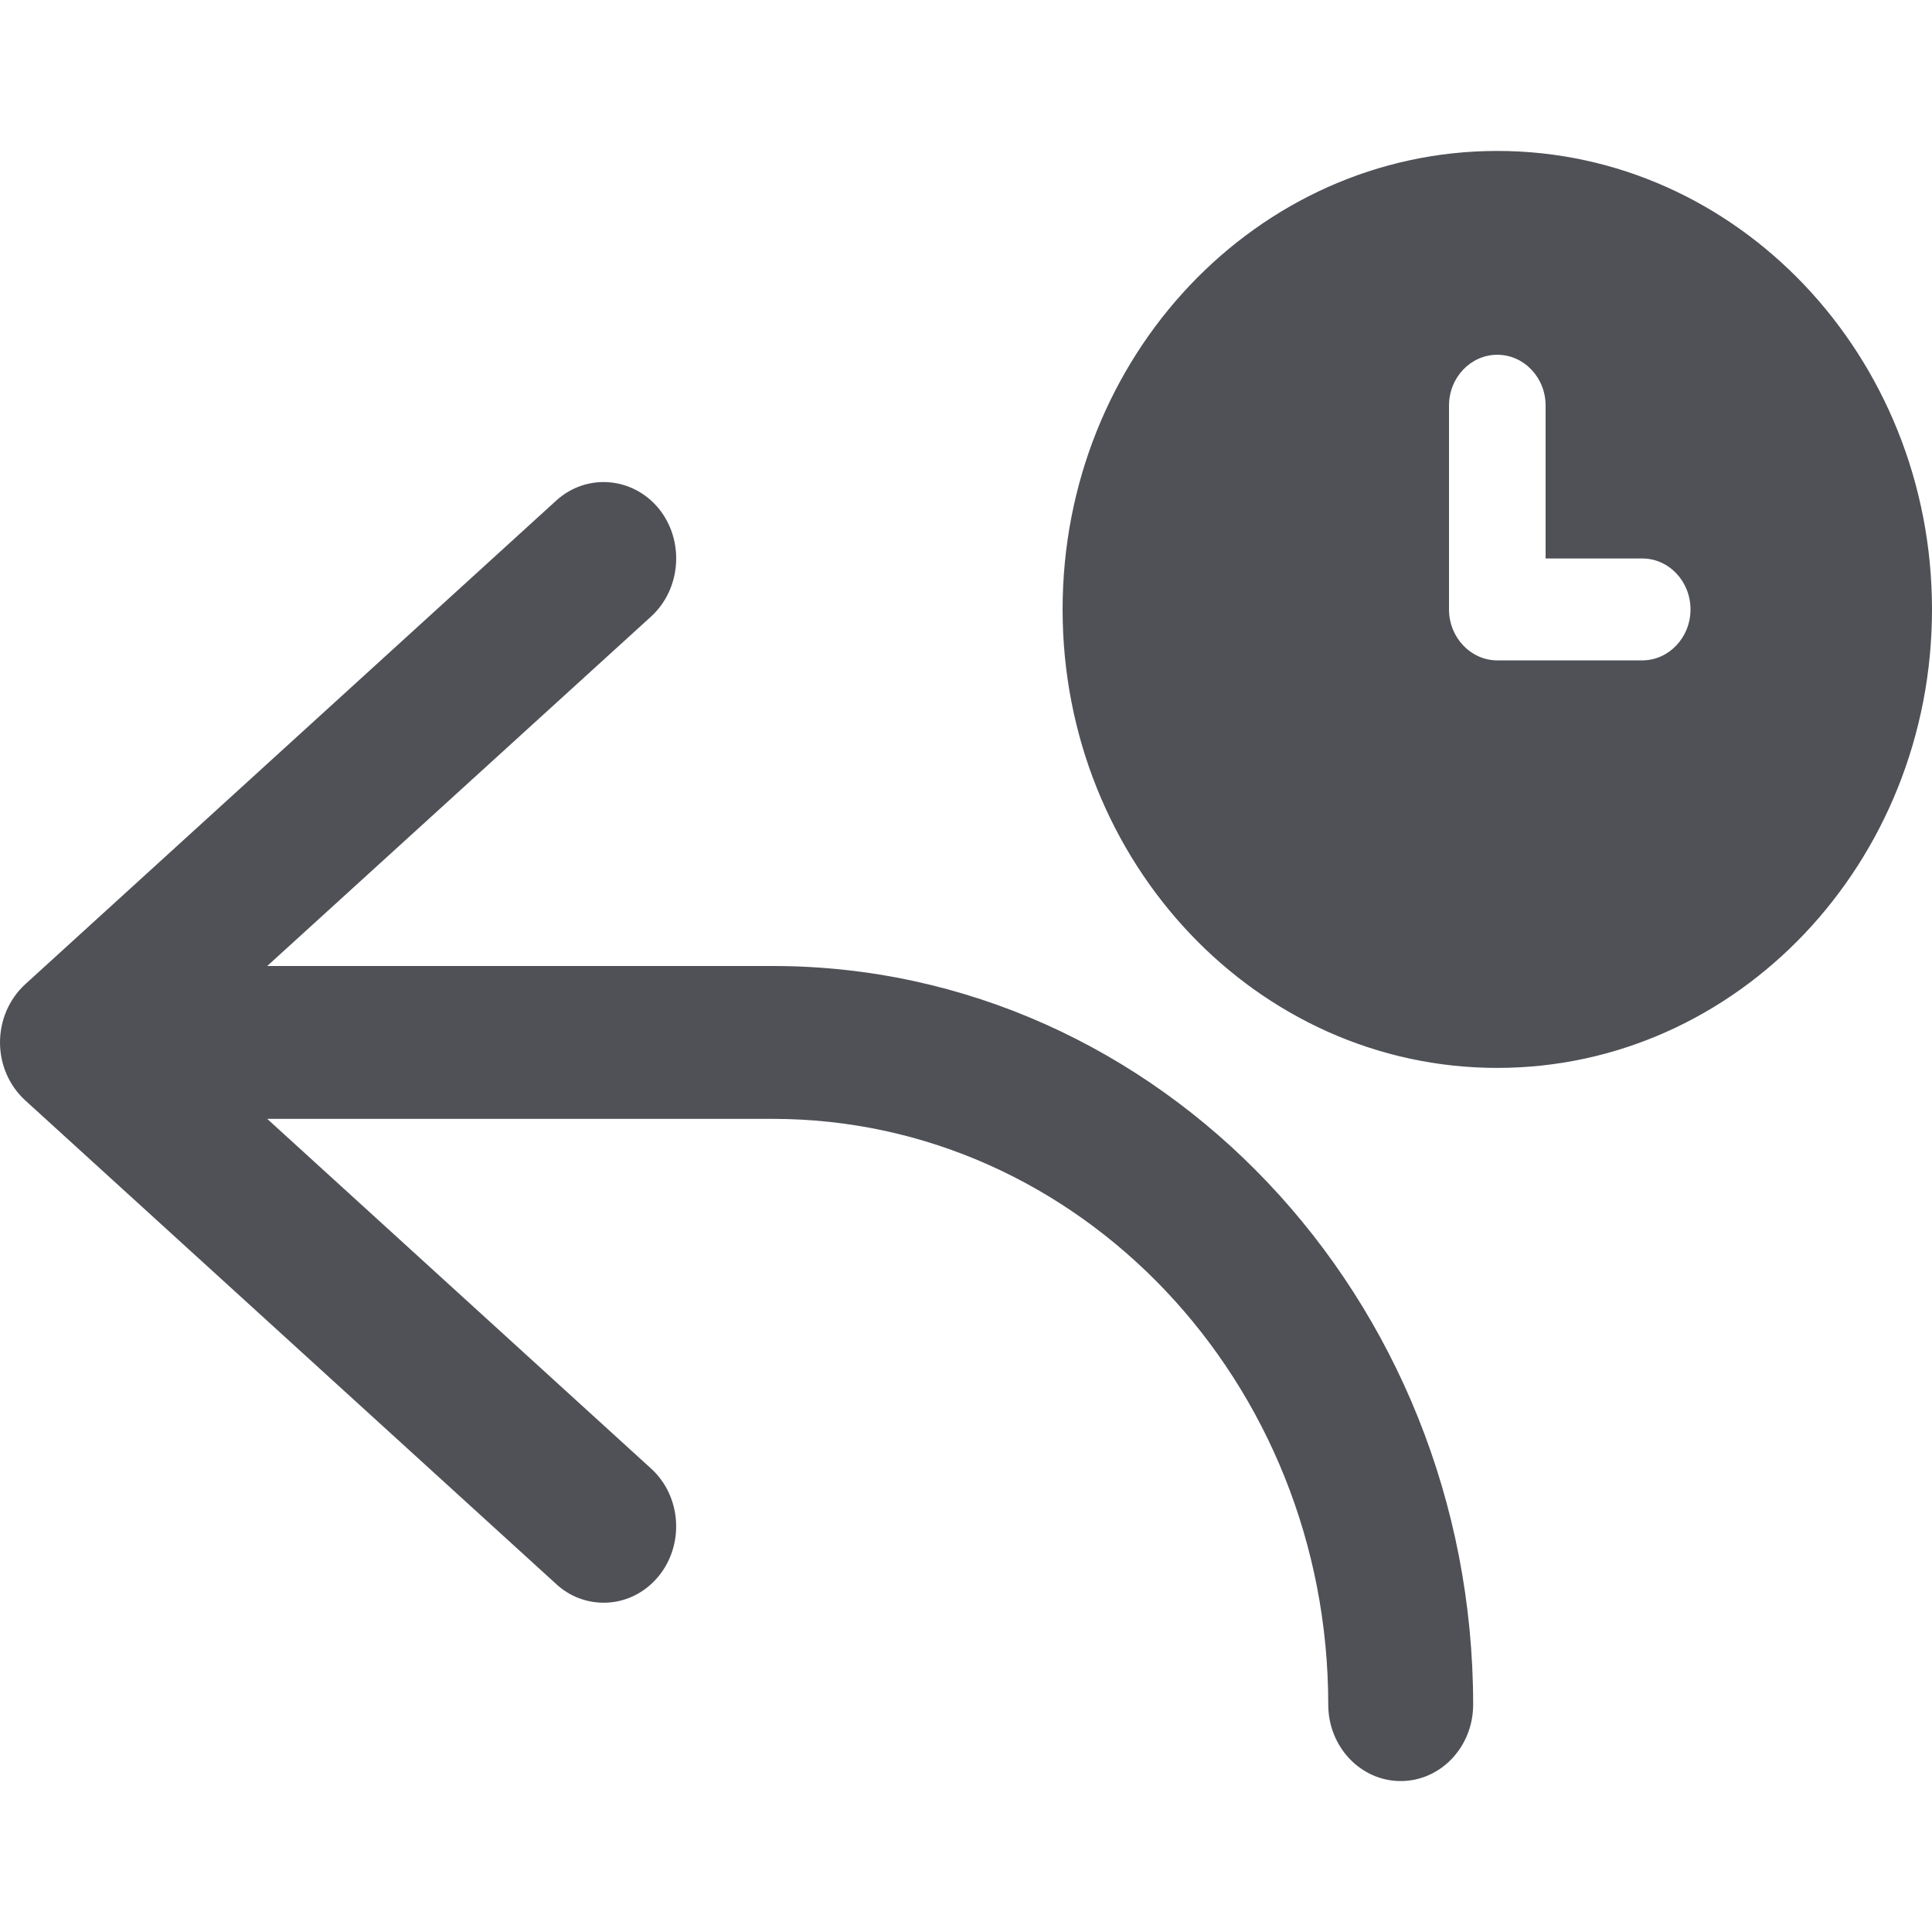 <svg width="16" height="16" viewBox="0 0 16 16" fill="none" xmlns="http://www.w3.org/2000/svg">
<path d="M12.4 1.25C10.412 1.25 8.8 2.95 8.8 5.047C8.8 7.144 10.412 8.844 12.4 8.844C14.387 8.844 16 7.143 16 5.047C16 2.951 14.387 1.25 12.4 1.25ZM13.6 5.469H12.4C12.18 5.469 12 5.279 12 5.047V3.359C12 3.126 12.18 2.938 12.4 2.938C12.62 2.938 12.8 3.126 12.8 3.359V4.625H13.6C13.821 4.625 14 4.814 14 5.047C14 5.28 13.82 5.469 13.6 5.469ZM6.4 8H2.213L5.393 5.105C5.643 4.875 5.67 4.475 5.455 4.211C5.237 3.947 4.857 3.918 4.607 4.145L0.207 8.153C0.076 8.274 0 8.448 0 8.633C0 8.817 0.076 8.991 0.208 9.112L4.608 13.12C4.72 13.223 4.86 13.273 5 13.273C5.168 13.273 5.335 13.199 5.454 13.054C5.67 12.79 5.643 12.39 5.392 12.162L2.213 9.266H6.4C8.938 9.266 11 11.442 11 14.117C11 14.467 11.269 14.75 11.6 14.75C11.931 14.75 12.2 14.467 12.2 14.117C12.2 10.745 9.598 8 6.4 8Z" fill="#4F5157"/>
</svg>
